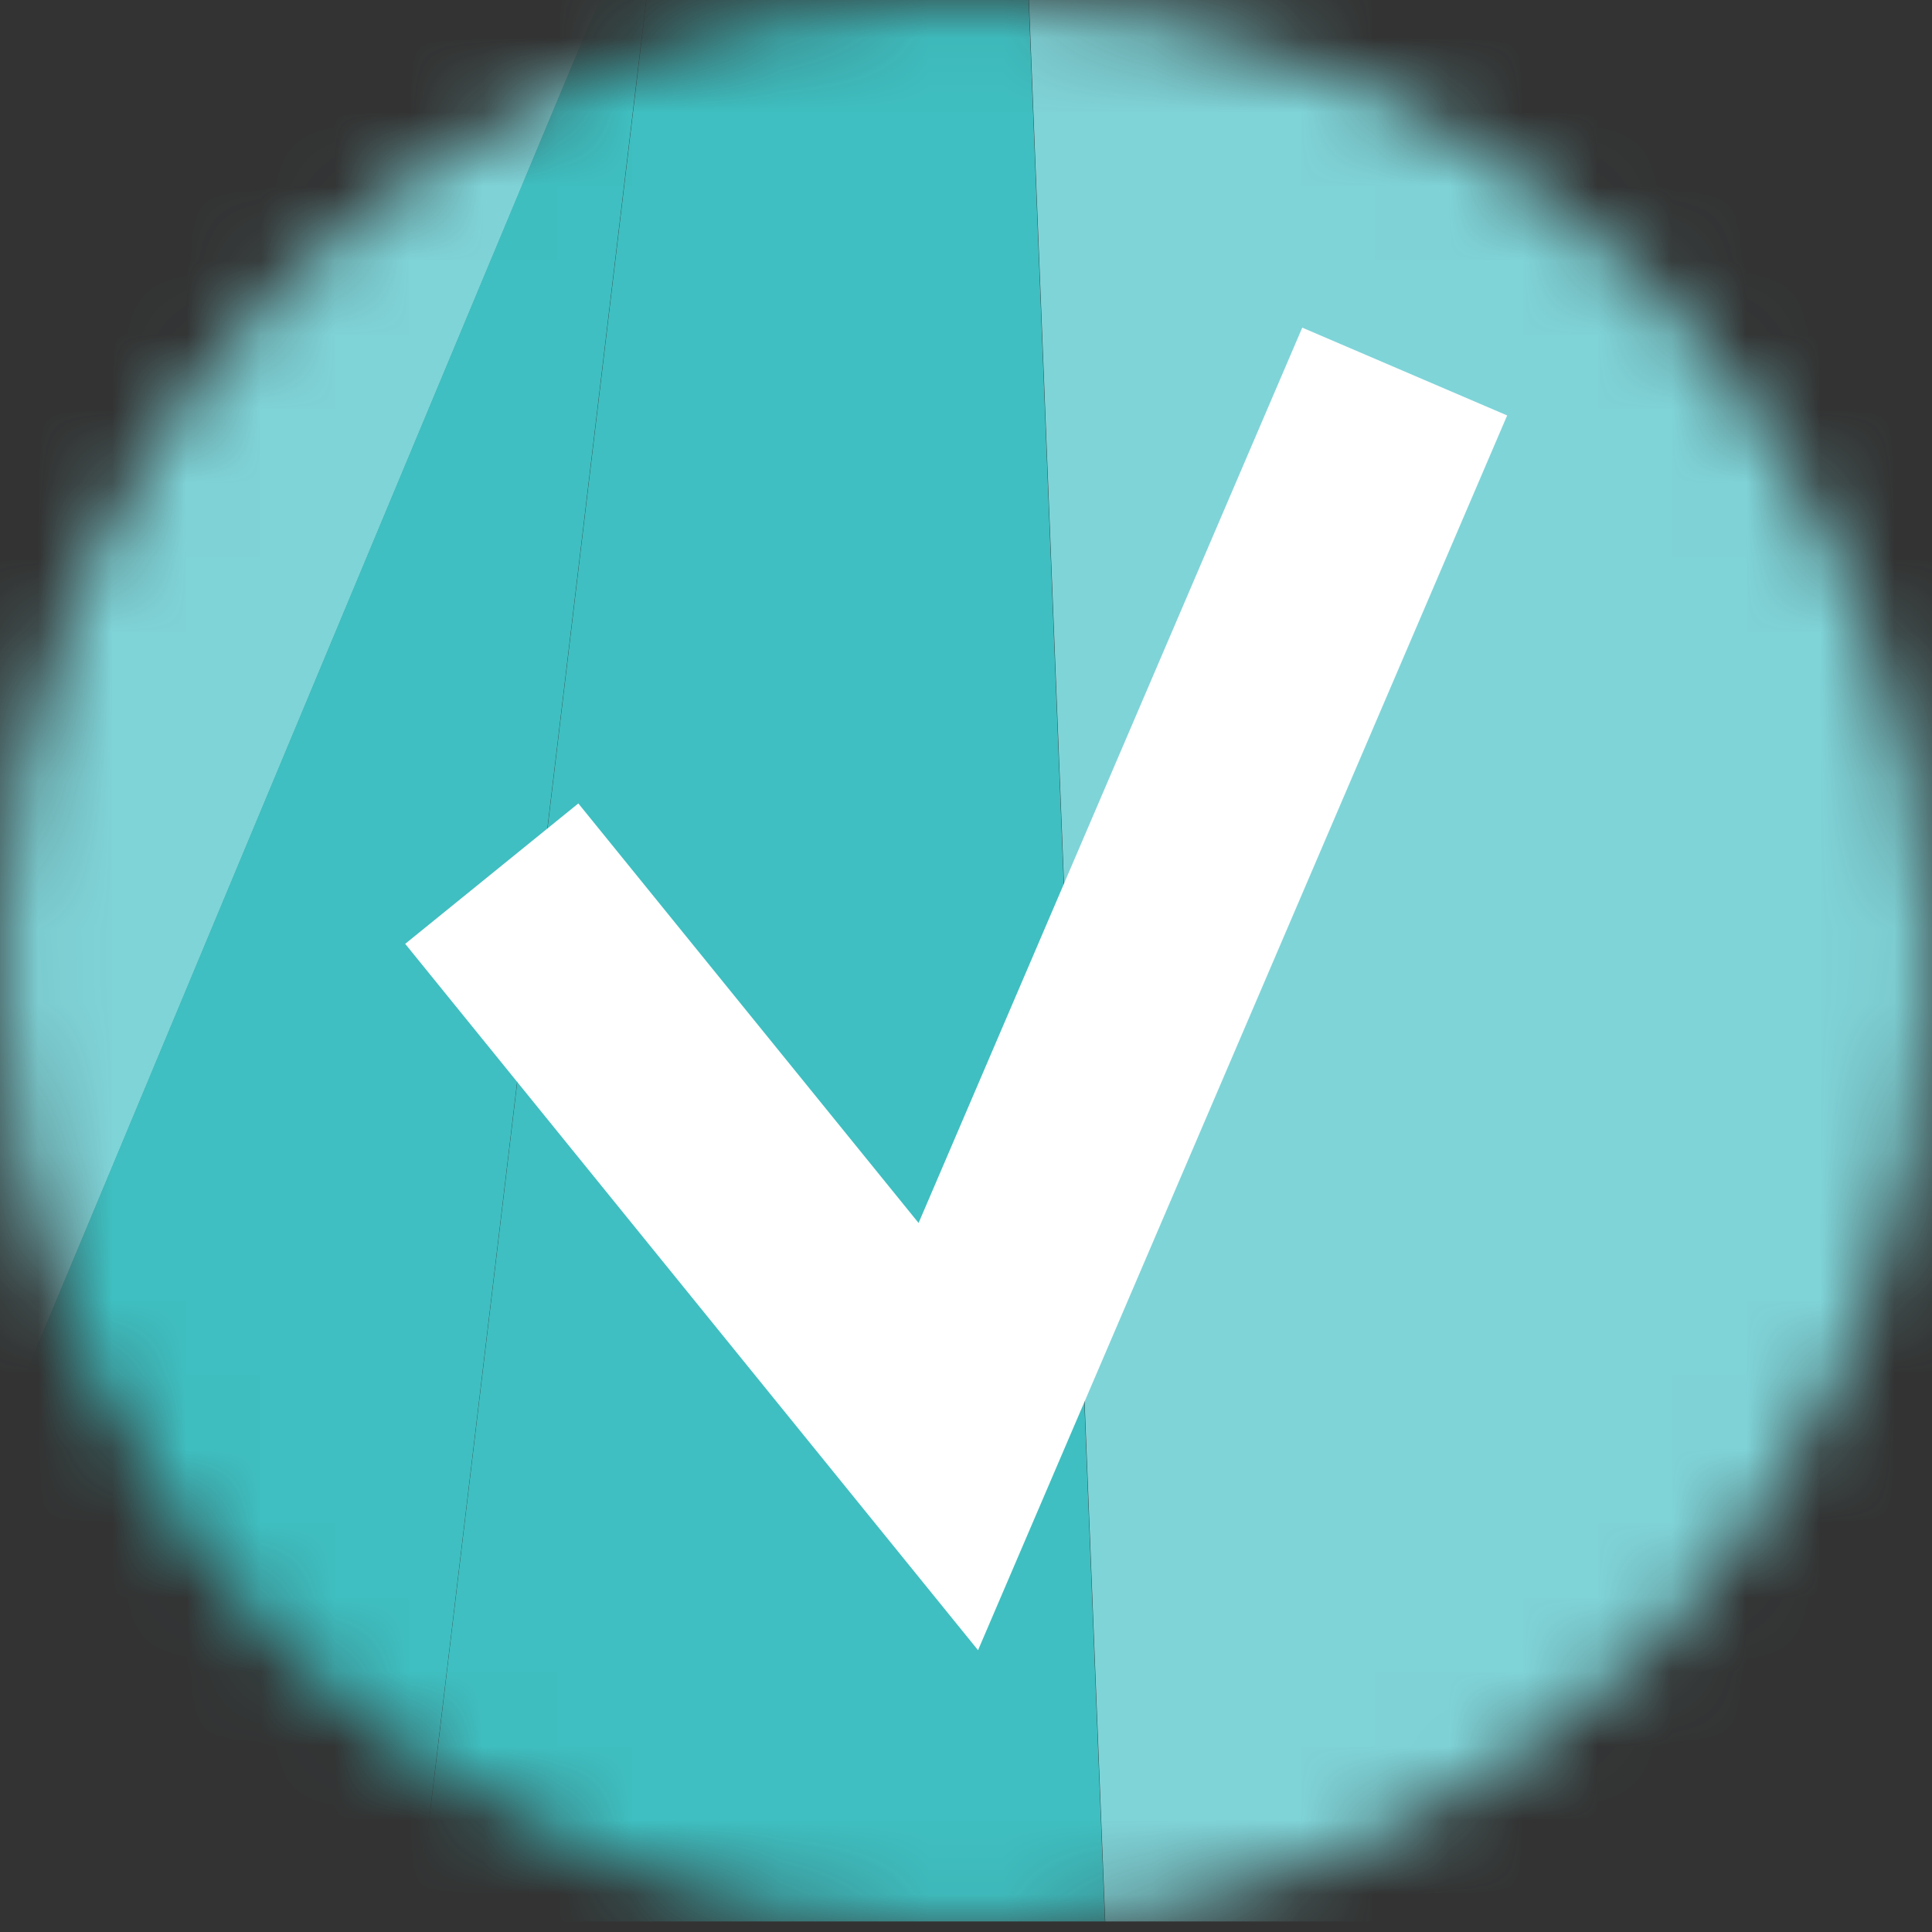 <?xml version="1.0" encoding="UTF-8"?> <svg xmlns="http://www.w3.org/2000/svg" width="26" height="26" viewBox="0 0 26 26" fill="none"><rect x="0" y="0" width="26" height="26" fill="#333333" stroke="none"/><mask id="mask0_2850_31077" style="mask-type:alpha" maskUnits="userSpaceOnUse" x="0" y="0" width="26" height="26"><circle cx="13" cy="13" r="13" fill="#D9D9D9"></circle></mask><g mask="url(#mask0_2850_31077)"><path d="M32.983 25.858H14.874L13.847 0H8.703H31.929L24.304 25.858H32.983Z" fill="#7FD4D8"></path><path d="M32.983 25.858H24.305L31.93 0H36.073L32.983 25.858Z" fill="#1FAF46"></path><path d="M14.873 25.858H-8.856L-0.938 0H-18.086H8.07L-2.729 25.858H14.873Z" fill="#7FD4D8"></path><path d="M14.867 25.858H-2.734L8.065 0H8.696L5.611 25.858H14.867Z" fill="#3FBFC1"></path><path d="M14.87 25.858H5.613L8.699 0H13.843L14.87 25.858Z" fill="#3FBFC1"></path></g><path d="M6.618 11.757L12.762 19.333L18.904 5" stroke="white" stroke-width="3"></path></svg> 
